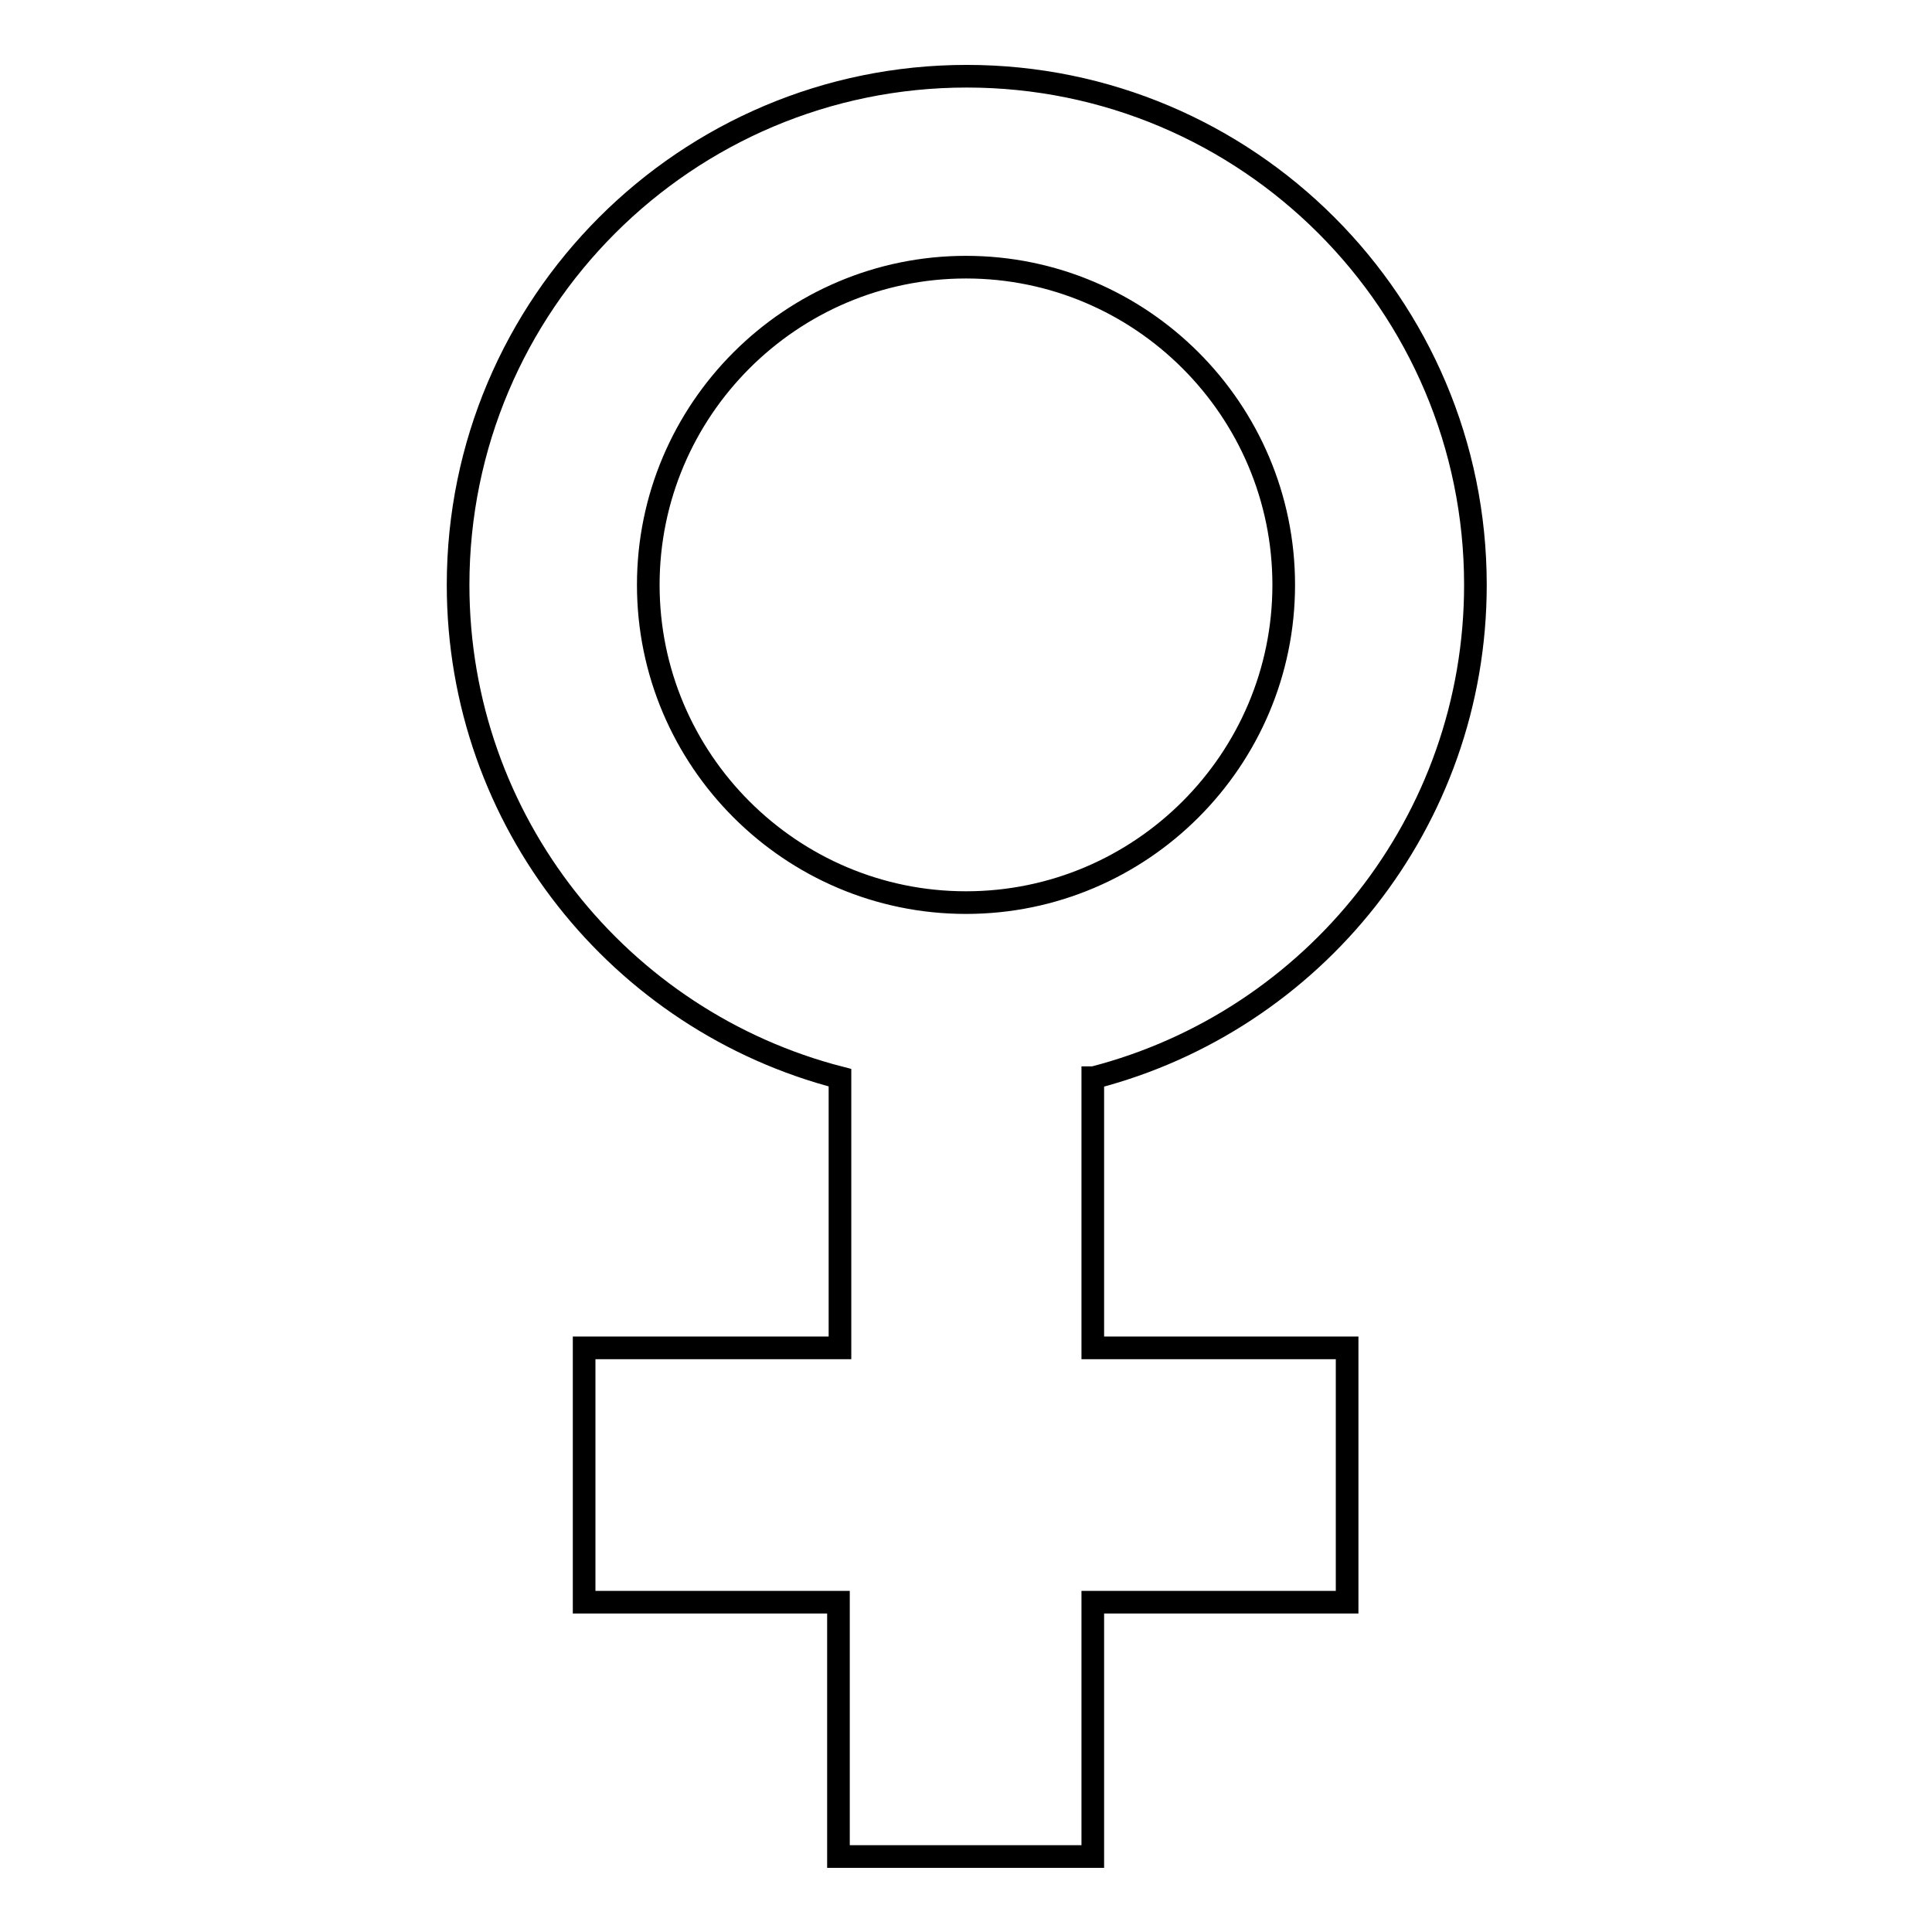 <?xml version="1.0" encoding="utf-8"?>
<!-- Svg Vector Icons : http://www.onlinewebfonts.com/icon -->
<!DOCTYPE svg PUBLIC "-//W3C//DTD SVG 1.1//EN" "http://www.w3.org/Graphics/SVG/1.1/DTD/svg11.dtd">
<svg version="1.1" xmlns="http://www.w3.org/2000/svg" xmlns:xlink="http://www.w3.org/1999/xlink" x="0px" y="0px" viewBox="0 0 256 256" enable-background="new 0 0 256 256" xml:space="preserve">
<g> <path stroke-width="3" fill-opacity="0" stroke="#000000"  d="M144.9,142.8c29.1-7.5,50.6-33.9,50.6-65.3c0-37.2-30.2-67.4-67.4-67.4c-37.2,0-67.4,30.2-67.4,67.4 c0,31.4,21.5,57.8,50.6,65.3v35.8H77.4v33.7h33.7V246h33.7v-33.7h33.7v-33.7h-33.7V142.8z M128,119.6c-23.2,0-42.1-18.9-42.1-42.1 c0-23.2,18.9-42.1,42.1-42.1c23.2,0,42.1,18.9,42.1,42.1C170.1,100.7,151.2,119.6,128,119.6z"/></g>
</svg>